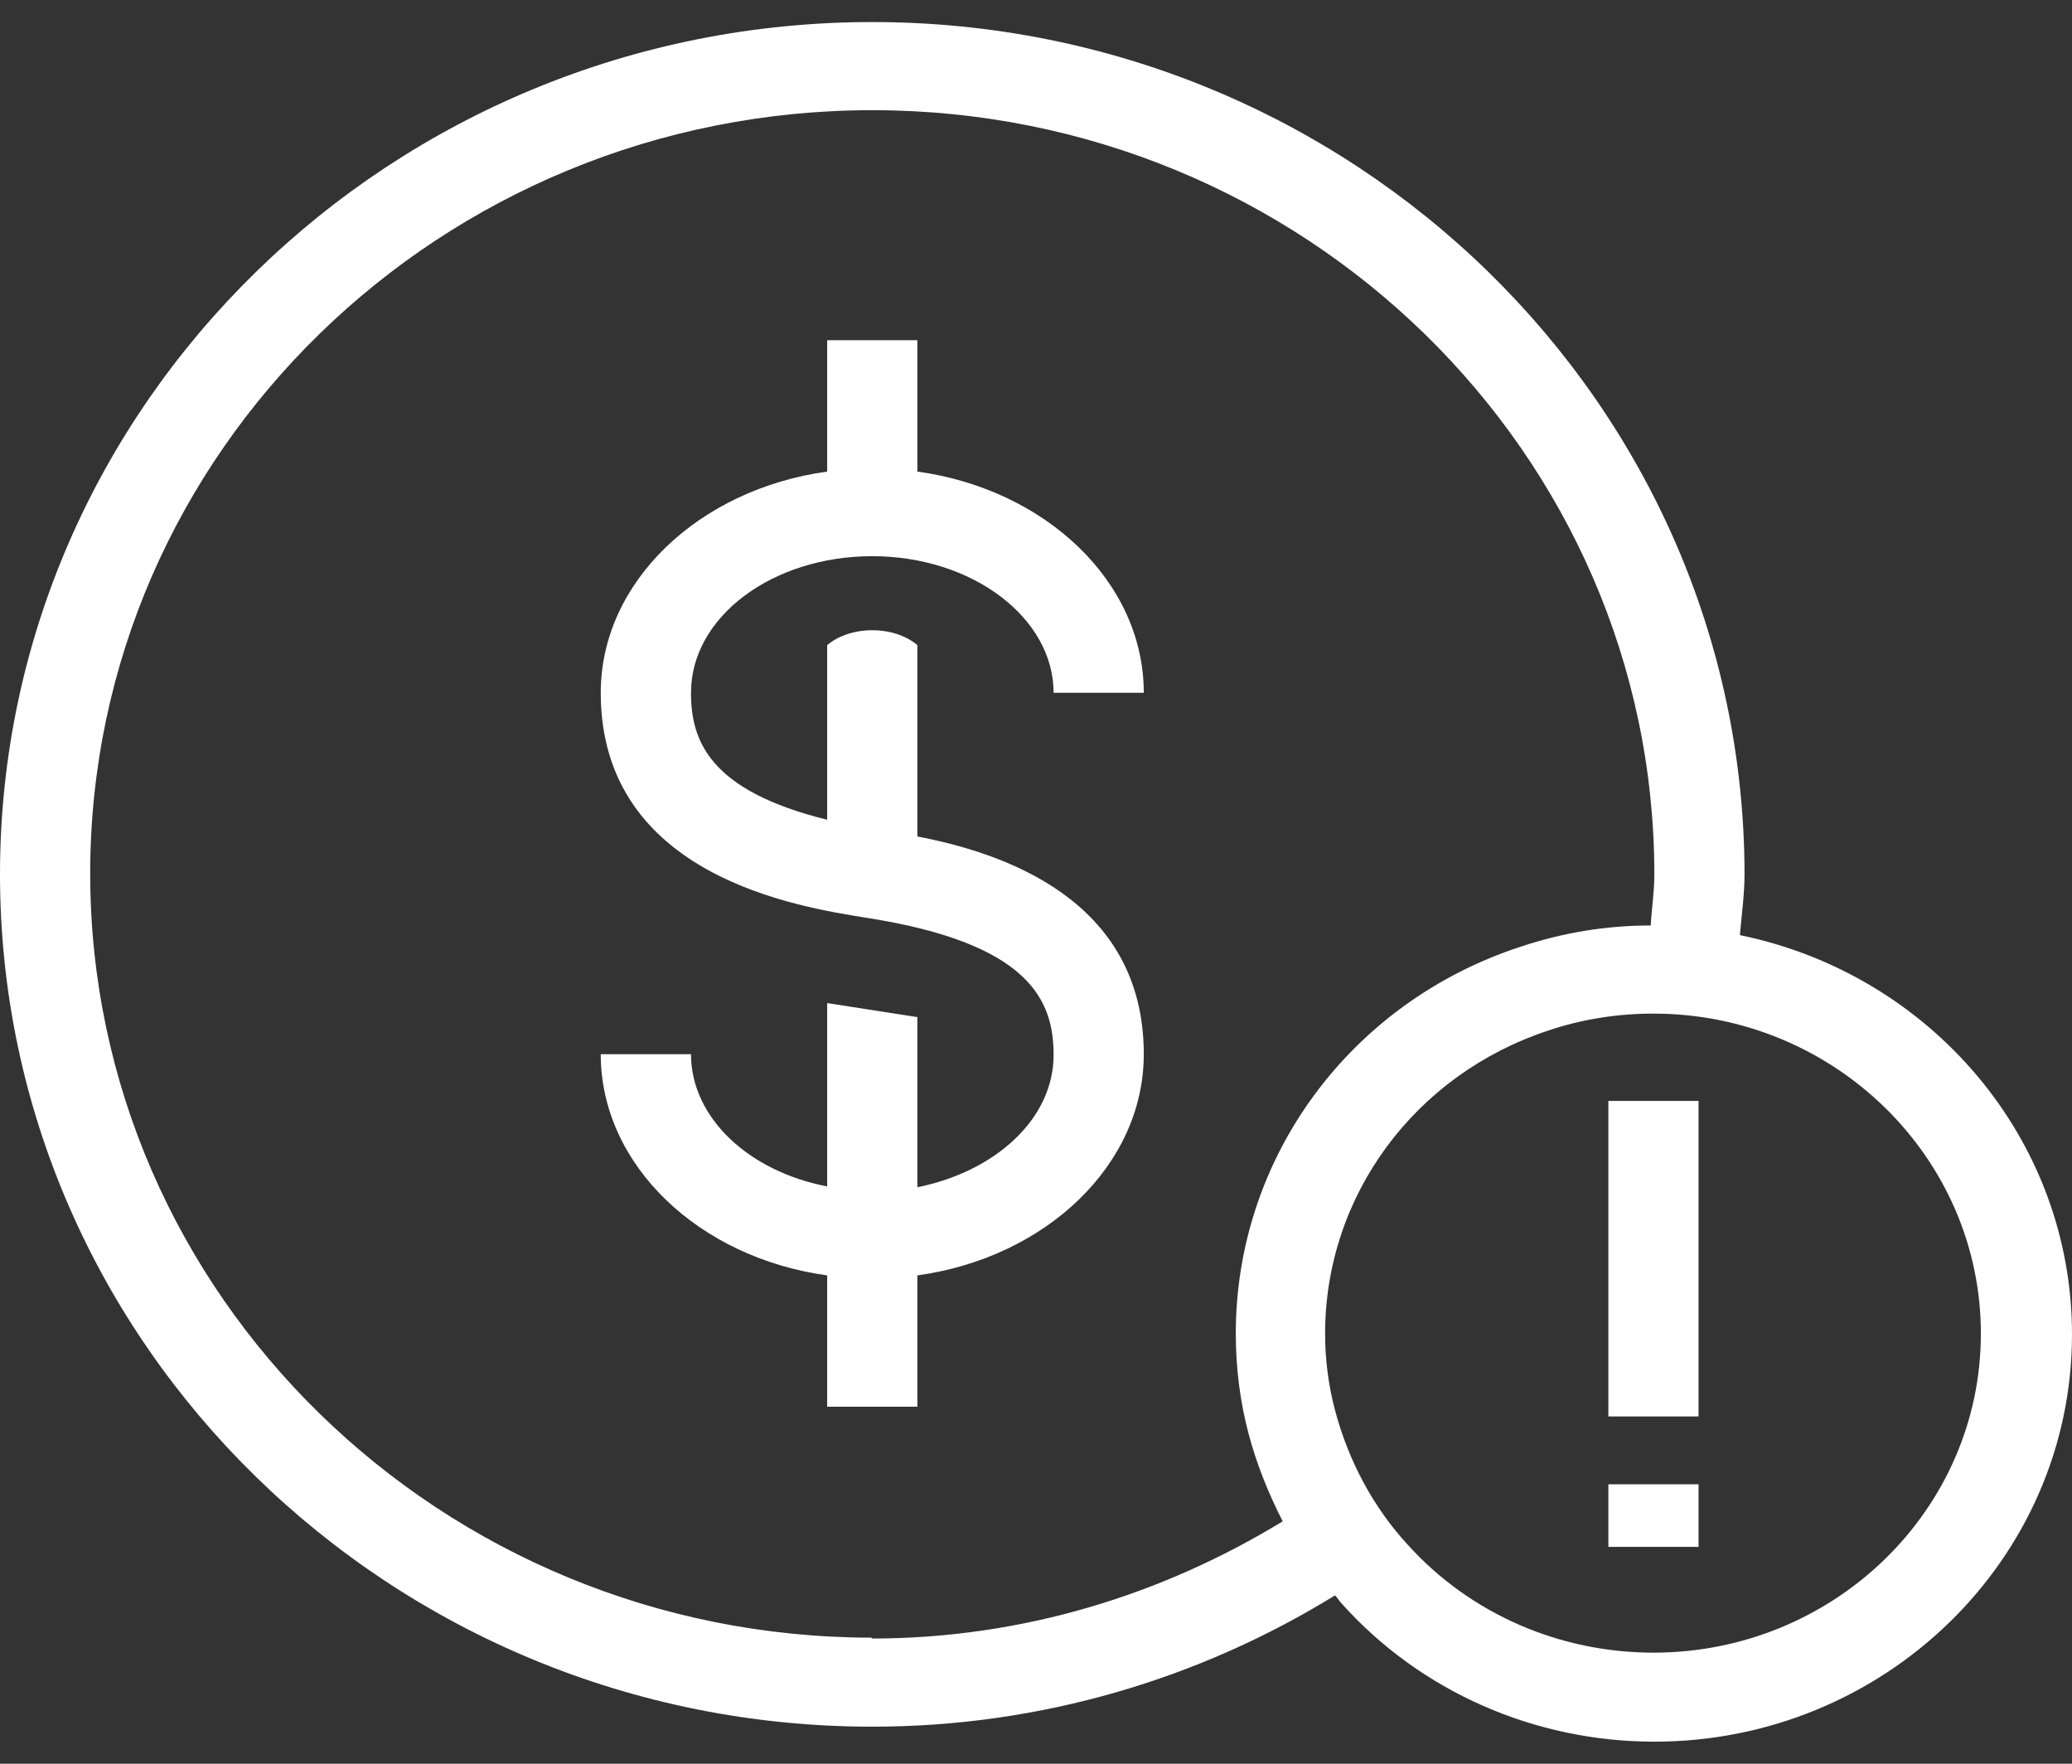<svg width="47" height="40" viewBox="0 0 47 40" fill="none" xmlns="http://www.w3.org/2000/svg">
<rect x="0" y="0" width="47" height="40" fill="#333333" stroke="none"/>
<path d="M38.529 24.968H36.483V32.124H38.529V24.968Z" fill="white"/>
<path d="M38.529 33.663H36.483V35.082H38.529V33.663Z" fill="white"/>
<path d="M19.786 12.614C22.058 12.614 23.899 14.013 23.899 15.712H25.945C25.945 13.194 23.715 11.095 20.809 10.695V7.716H18.763V10.695C15.858 11.095 13.627 13.194 13.627 15.712C13.627 19.89 18.149 20.57 19.623 20.81C23.387 21.389 23.899 22.709 23.899 23.928C23.899 25.367 22.59 26.567 20.809 26.926V23.068L18.763 22.749V26.907C16.983 26.567 15.674 25.347 15.674 23.908H13.627C13.627 26.427 15.858 28.526 18.763 28.925V31.904H20.809V28.925C23.715 28.526 25.945 26.427 25.945 23.908C25.945 20.37 22.692 19.33 20.809 18.971V14.633C20.809 14.633 20.462 14.293 19.786 14.293C19.111 14.293 18.763 14.633 18.763 14.633V18.591C16.083 17.931 15.674 16.792 15.674 15.712C15.674 13.993 17.515 12.614 19.786 12.614Z" fill="white"/>
<path d="M39.47 21.169C39.511 20.71 39.572 20.27 39.572 19.81C39.552 9.176 30.692 0.5 19.786 0.5C8.88 0.5 0 9.176 0 19.83C0 30.485 8.88 39.16 19.786 39.16C23.633 39.16 27.234 38.061 30.283 36.182C30.344 36.242 30.385 36.322 30.447 36.382C32.227 38.361 34.805 39.5 37.526 39.5C42.744 39.5 47 35.362 47 30.265C47 25.807 43.767 22.089 39.47 21.209V21.169ZM19.786 37.141C10.006 37.141 2.046 29.365 2.046 19.81C2.046 10.255 10.006 2.499 19.786 2.499C29.567 2.499 37.526 10.275 37.526 19.83C37.526 20.23 37.465 20.61 37.444 20.989C36.442 20.989 35.46 21.149 34.498 21.469C30.631 22.729 28.032 26.247 28.032 30.245C28.032 31.044 28.134 31.804 28.319 32.504C28.503 33.203 28.769 33.863 29.096 34.503C26.375 36.162 23.203 37.161 19.766 37.161L19.786 37.141ZM37.506 37.481C35.378 37.481 33.352 36.602 31.94 35.042C31.163 34.203 30.59 33.143 30.283 31.984C30.14 31.444 30.058 30.864 30.058 30.245C30.058 27.126 32.084 24.368 35.132 23.368C35.91 23.108 36.708 22.988 37.506 22.988C41.598 22.988 44.933 26.247 44.933 30.245C44.933 34.243 41.598 37.481 37.506 37.481Z" fill="white"/>
</svg>
